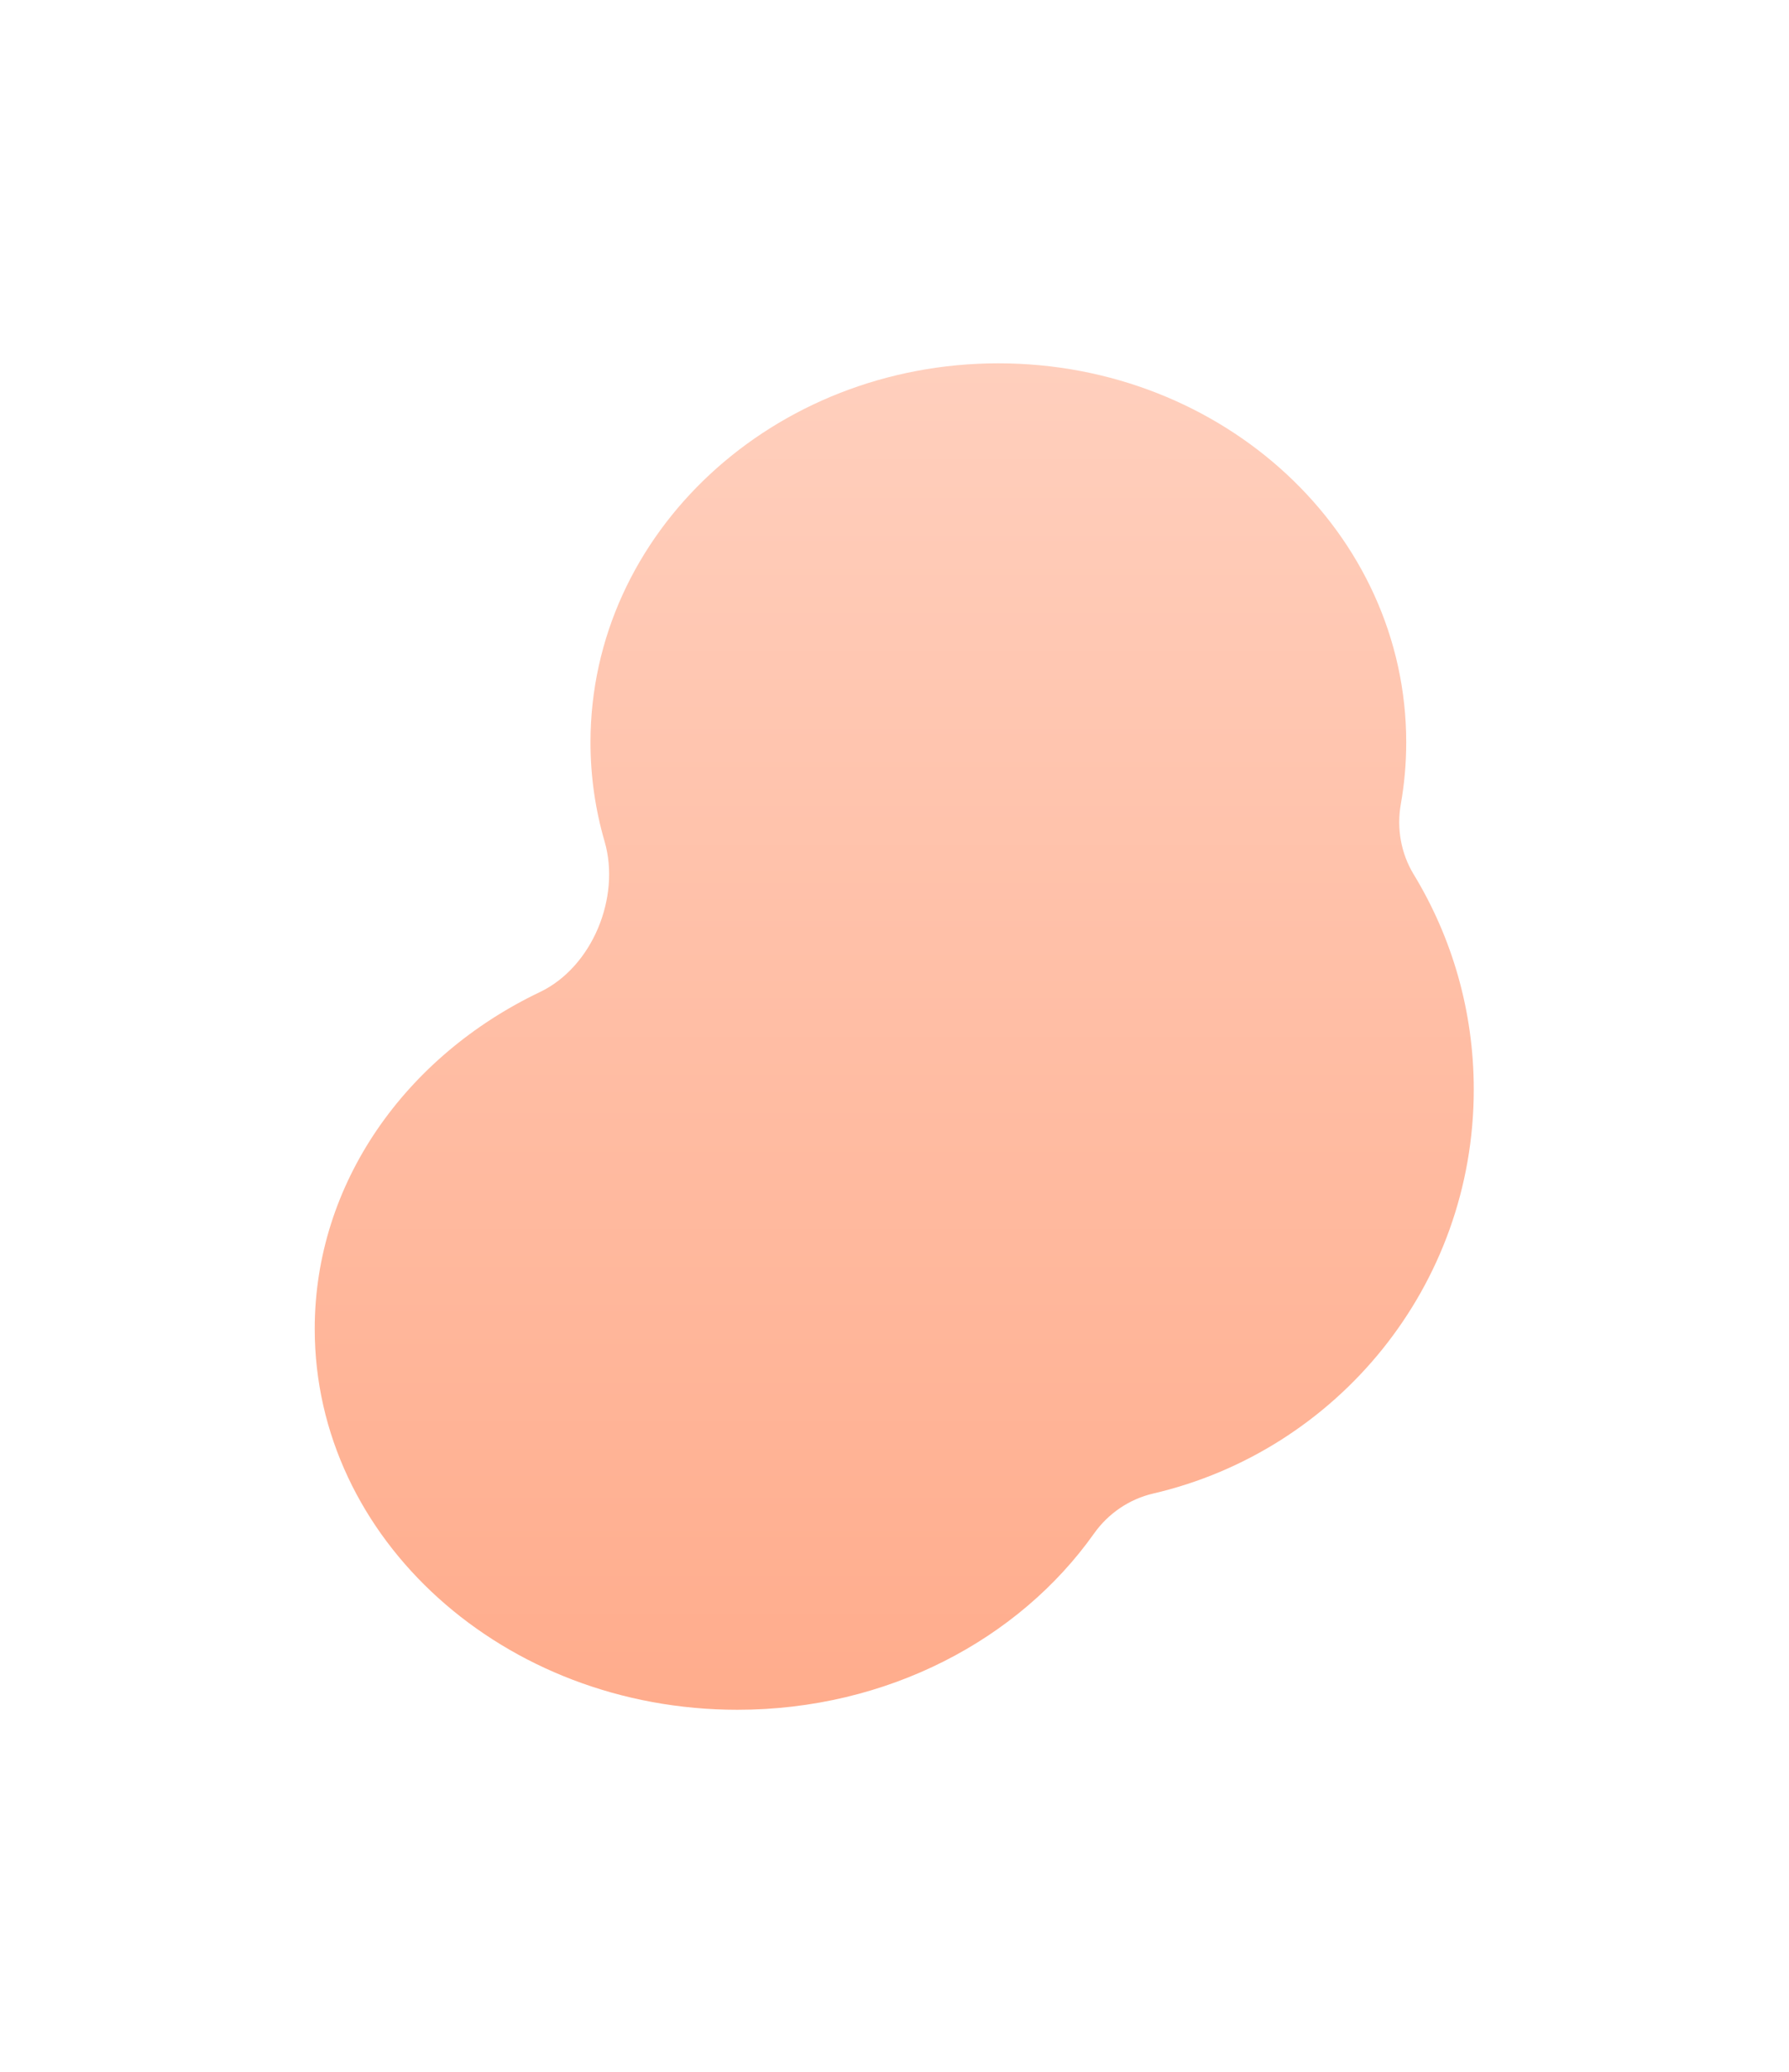 <svg width="1728" height="2002" viewBox="0 0 1728 2002" fill="none" xmlns="http://www.w3.org/2000/svg">
<g clip-path="url(#clip0_734_15789)">
<g filter="url(#filter0_f_734_15789)">
<path d="M964.312 351C1181.89 351 1358.27 514.922 1358.27 717.131C1358.27 737.49 1356.48 757.461 1353.04 776.916C1348.92 800.245 1353.18 824.469 1365.48 844.716C1402.3 905.31 1423.51 976.443 1423.51 1052.53C1423.51 1242.51 1291.31 1401.61 1113.89 1442.87C1090.8 1448.24 1070.45 1462.12 1056.75 1481.47C984.252 1583.87 857.074 1651.78 712.295 1651.78C486.8 1651.78 304 1487.04 304 1283.82C304 1142.72 392.125 1020.17 521.479 958.428C572.144 934.247 599.643 866.791 583.969 812.884C575.094 782.362 570.359 750.26 570.359 717.131C570.36 514.922 746.738 351 964.312 351Z" fill="url(#paint0_linear_734_15789)"/>
</g>
</g>
<defs>
<filter id="filter0_f_734_15789" x="-53.3" y="-6.3" width="1834.11" height="2015.38" filterUnits="userSpaceOnUse" color-interpolation-filters="sRGB">
<feFlood flood-opacity="0" result="BackgroundImageFix"/>
<feBlend mode="normal" in="SourceGraphic" in2="BackgroundImageFix" result="shape"/>
<feGaussianBlur stdDeviation="178.65" result="effect1_foregroundBlur_734_15789"/>
</filter>
<linearGradient id="paint0_linear_734_15789" x1="863.753" y1="351" x2="863.753" y2="1651.78" gradientUnits="userSpaceOnUse">
<stop stop-color="#FFCFBD"/>
<stop offset="1" stop-color="#FFAC8C"/>
</linearGradient>
<clipPath id="clip0_734_15789">
<rect width="1728" height="2002" fill="white"/>
</clipPath>
</defs>
</svg>
